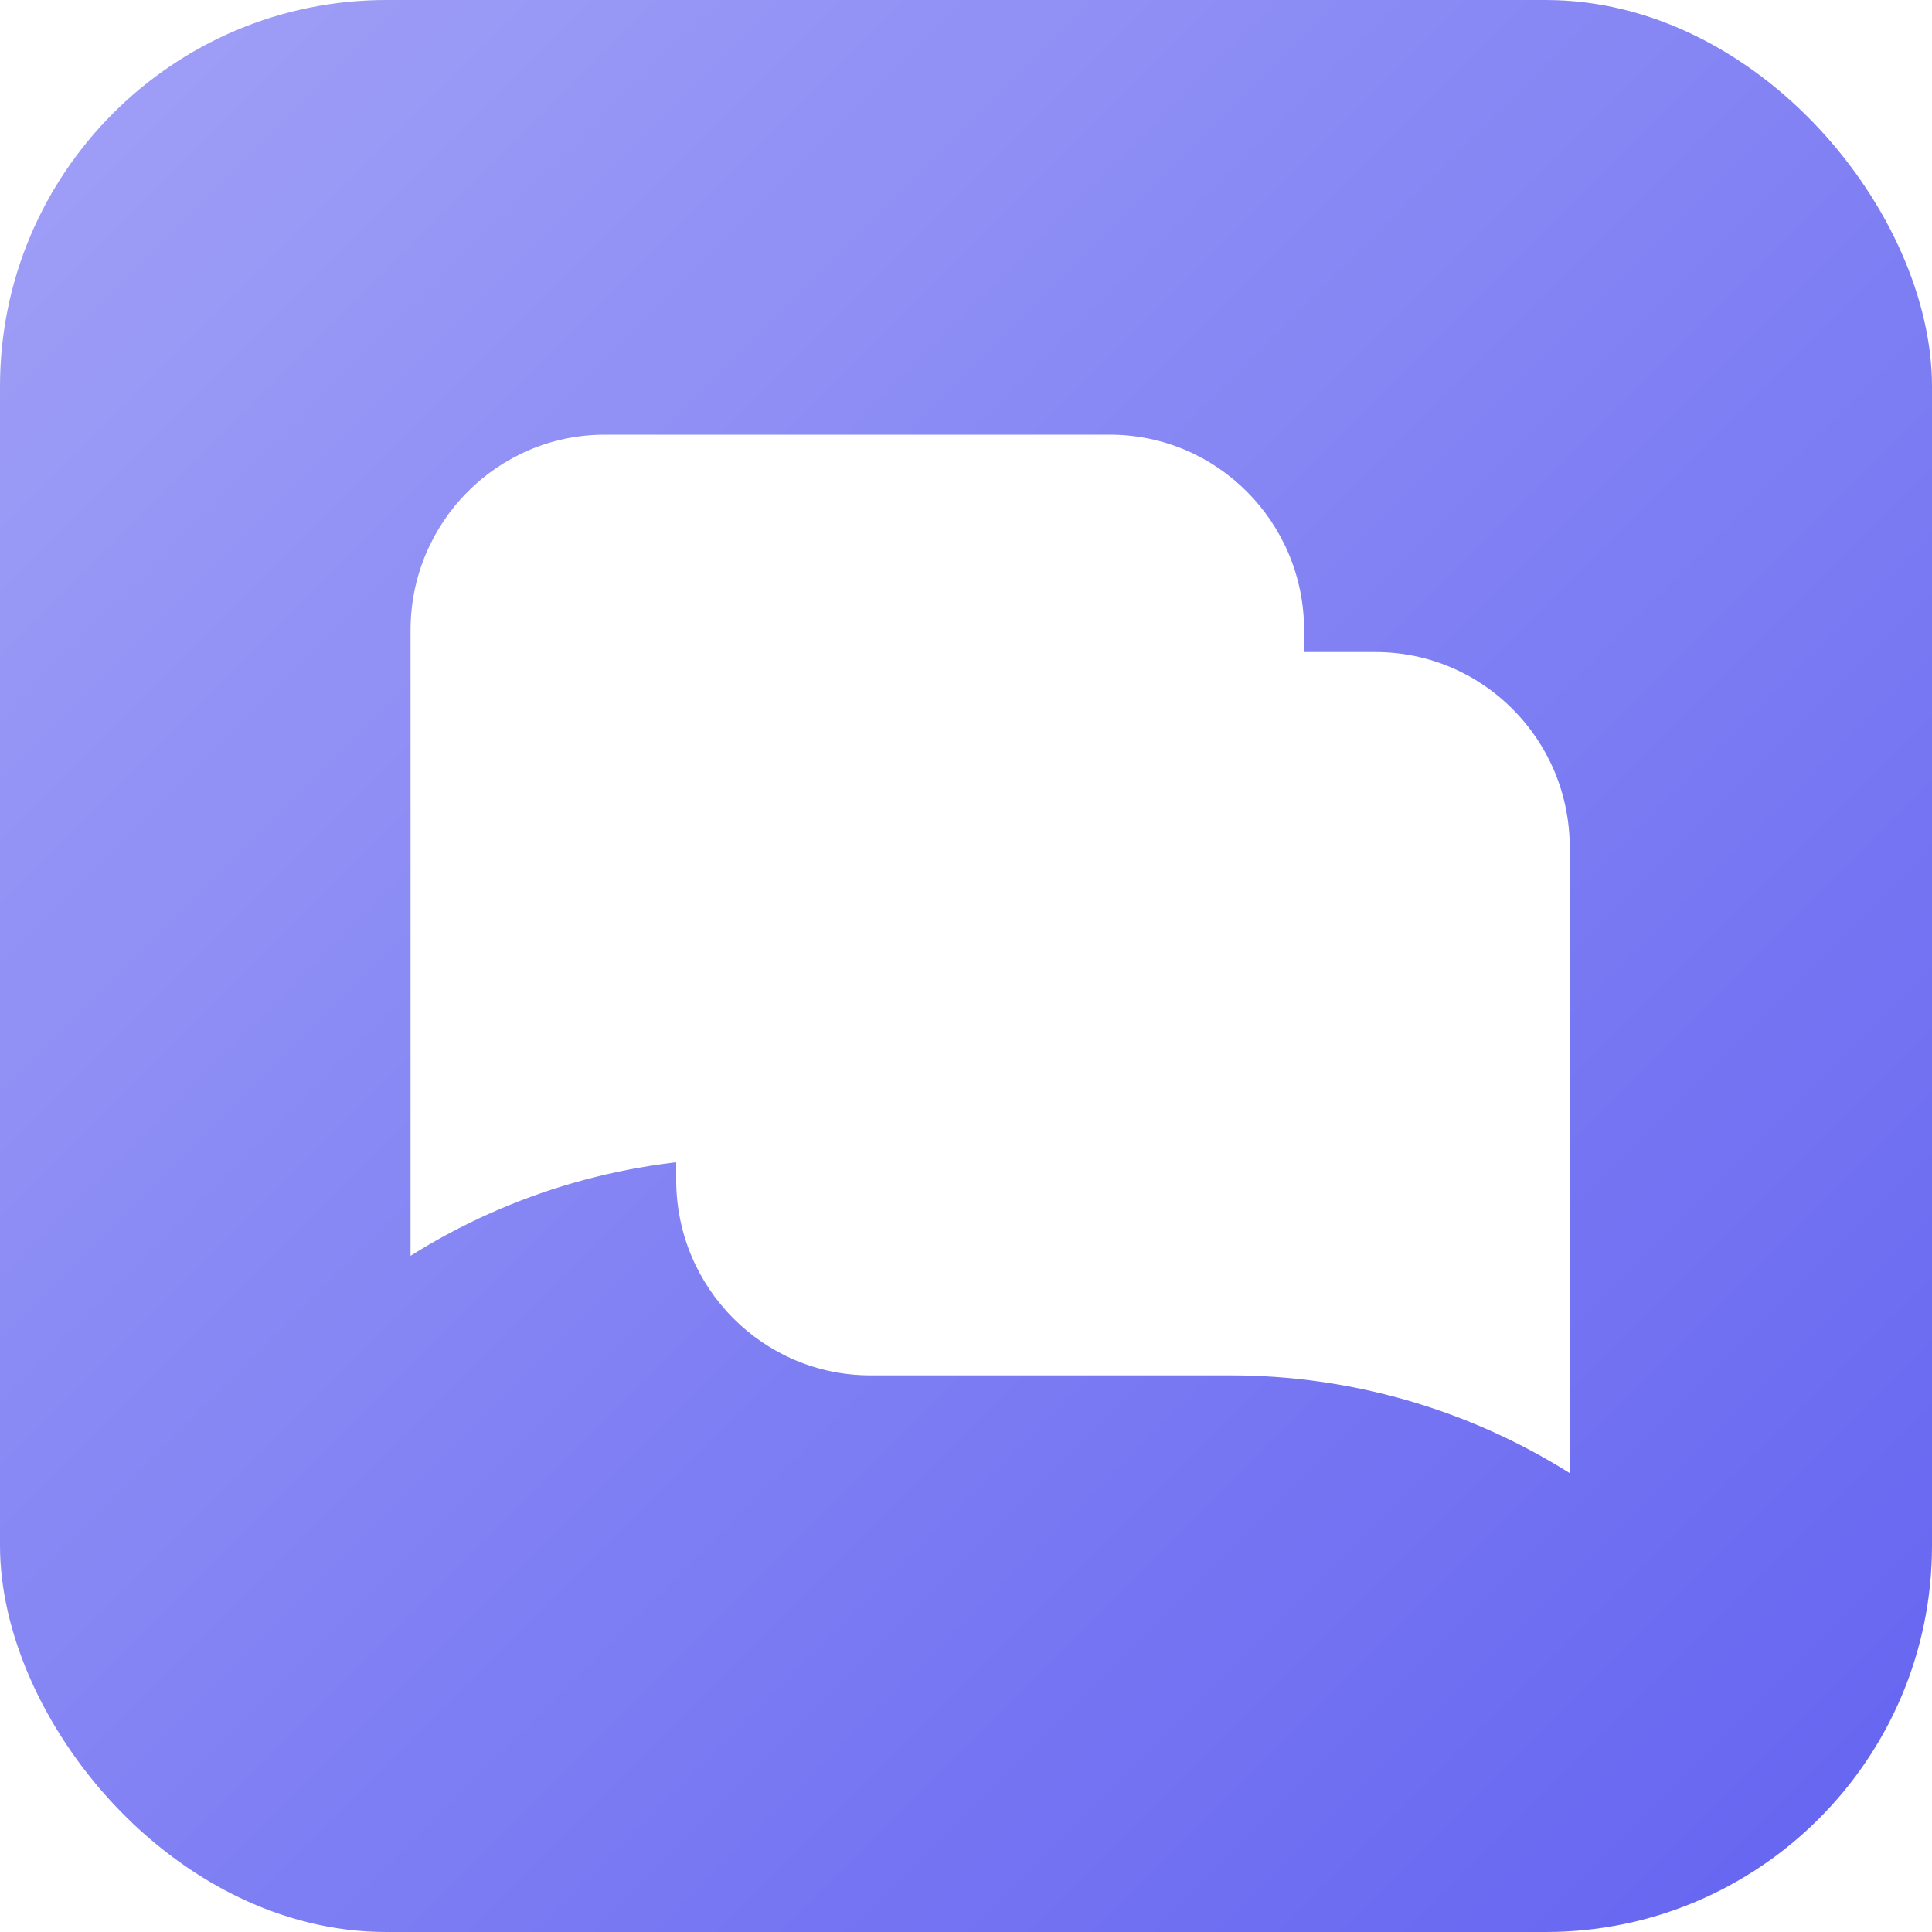 <svg width="80" height="80" viewBox="0 0 80 80" fill="none" xmlns="http://www.w3.org/2000/svg">
<rect width="80" height="80" rx="16" fill="url(#paint0_linear_88_2047)"/>
<path d="M25.044 18C20.601 18 17 21.624 17 26.095V52V52C21.204 49.355 26.07 47.952 31.037 47.952H45.956C50.399 47.952 54 44.328 54 39.857V26.095C54 21.624 50.399 18 45.956 18H25.044Z" fill="white"/>
<g filter="url(#filter0_d_88_2047)">
<path d="M56.956 26C61.399 26 65 29.624 65 34.095V60V60C60.796 57.355 55.93 55.952 50.963 55.952H36.044C31.601 55.952 28 52.328 28 47.857V34.095C28 29.624 31.601 26 36.044 26H56.956Z" fill="white"/>
</g>
<defs>
<filter id="filter0_d_88_2047" x="17" y="16" width="59" height="56" filterUnits="userSpaceOnUse" color-interpolation-filters="sRGB">
<feFlood flood-opacity="0" result="BackgroundImageFix"/>
<feColorMatrix in="SourceAlpha" type="matrix" values="0 0 0 0 0 0 0 0 0 0 0 0 0 0 0 0 0 0 127 0" result="hardAlpha"/>
<feOffset dy="1"/>
<feGaussianBlur stdDeviation="5.5"/>
<feComposite in2="hardAlpha" operator="out"/>
<feColorMatrix type="matrix" values="0 0 0 0 0 0 0 0 0 0 0 0 0 0 0 0 0 0 0.09 0"/>
<feBlend mode="normal" in2="BackgroundImageFix" result="effect1_dropShadow_88_2047"/>
<feBlend mode="normal" in="SourceGraphic" in2="effect1_dropShadow_88_2047" result="shape"/>
</filter>
<linearGradient id="paint0_linear_88_2047" x1="80" y1="80" x2="-1.97303e-06" y2="1.97303e-06" gradientUnits="userSpaceOnUse">
<stop stop-color="#6363F1"/>
<stop offset="0" stop-color="#6363F1"/>
<stop offset="1" stop-color="#A1A1F7"/>
</linearGradient>
</defs>
</svg>
